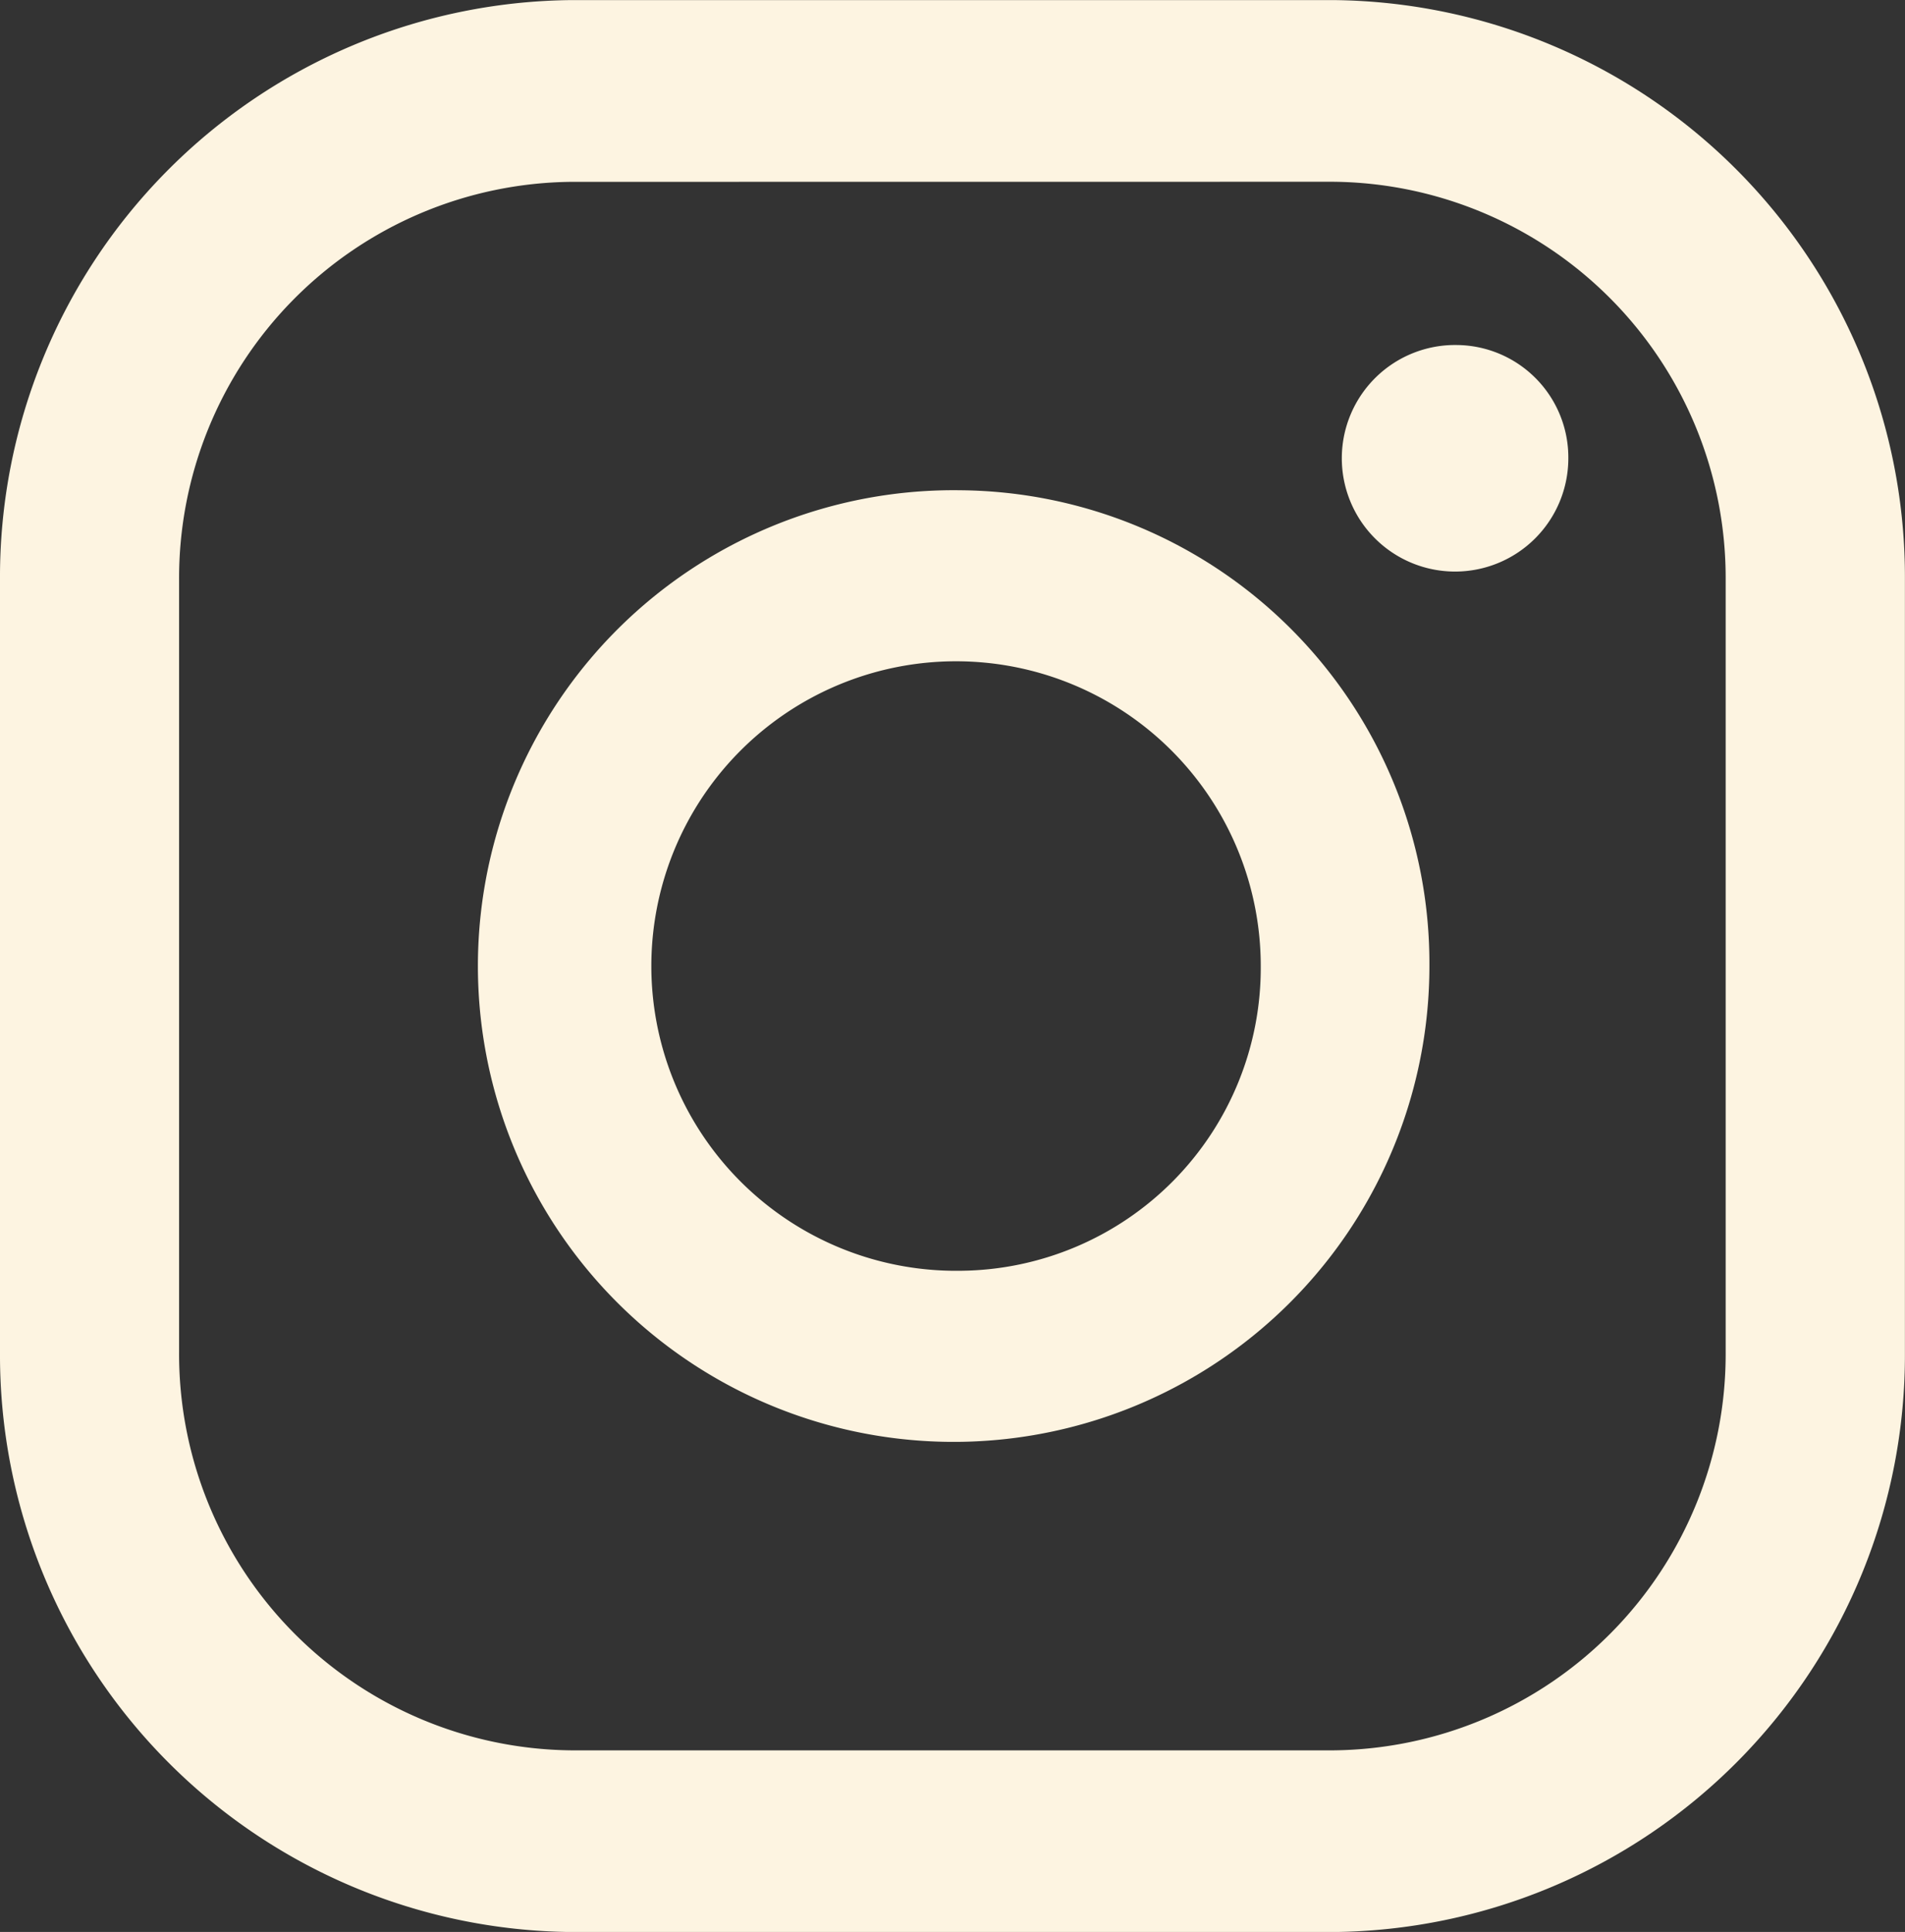 <svg id="instagram" xmlns="http://www.w3.org/2000/svg" xmlns:xlink="http://www.w3.org/1999/xlink" width="23.901" height="24.235" viewBox="0 0 23.901 24.235">
  <rect x="0" y="0" width="23.901" height="24.235" fill="#333333" stroke="none"/>
  <defs>
    <clipPath id="clip-path">
      <rect id="Retângulo_58" data-name="Retângulo 58" width="23.901" height="24.235" fill="#fdf4e1"/>
    </clipPath>
  </defs>
  <g id="Grupo_43" data-name="Grupo 43" clip-path="url(#clip-path)">
    <path id="Caminho_38" data-name="Caminho 38" d="M13.506,3.061a1.421,1.421,0,1,0,1.4,1.421,1.411,1.411,0,0,0-1.4-1.421" transform="translate(4.771 1.267)" fill="#fdf4e1"/>
    <path id="Caminho_39" data-name="Caminho 39" d="M10.306,4.35a5.969,5.969,0,1,0,5.886,5.968A5.934,5.934,0,0,0,10.306,4.35m0,9.791a3.823,3.823,0,1,1,3.77-3.822,3.8,3.8,0,0,1-3.77,3.822" transform="translate(1.742 1.8)" fill="#fdf4e1"/>
    <path id="Caminho_40" data-name="Caminho 40" d="M16.72,24.235H7.178A7.238,7.238,0,0,1,0,16.955V7.279A7.238,7.238,0,0,1,7.178,0H16.72A7.238,7.238,0,0,1,23.9,7.279v9.676a7.238,7.238,0,0,1-7.18,7.28M7.178,2.28a4.971,4.971,0,0,0-4.931,5v9.676a4.972,4.972,0,0,0,4.931,5H16.72a4.971,4.971,0,0,0,4.931-5V7.279a4.97,4.97,0,0,0-4.931-5Z" transform="translate(0 0.001)" fill="#fdf4e1"/>
  </g>
</svg>
